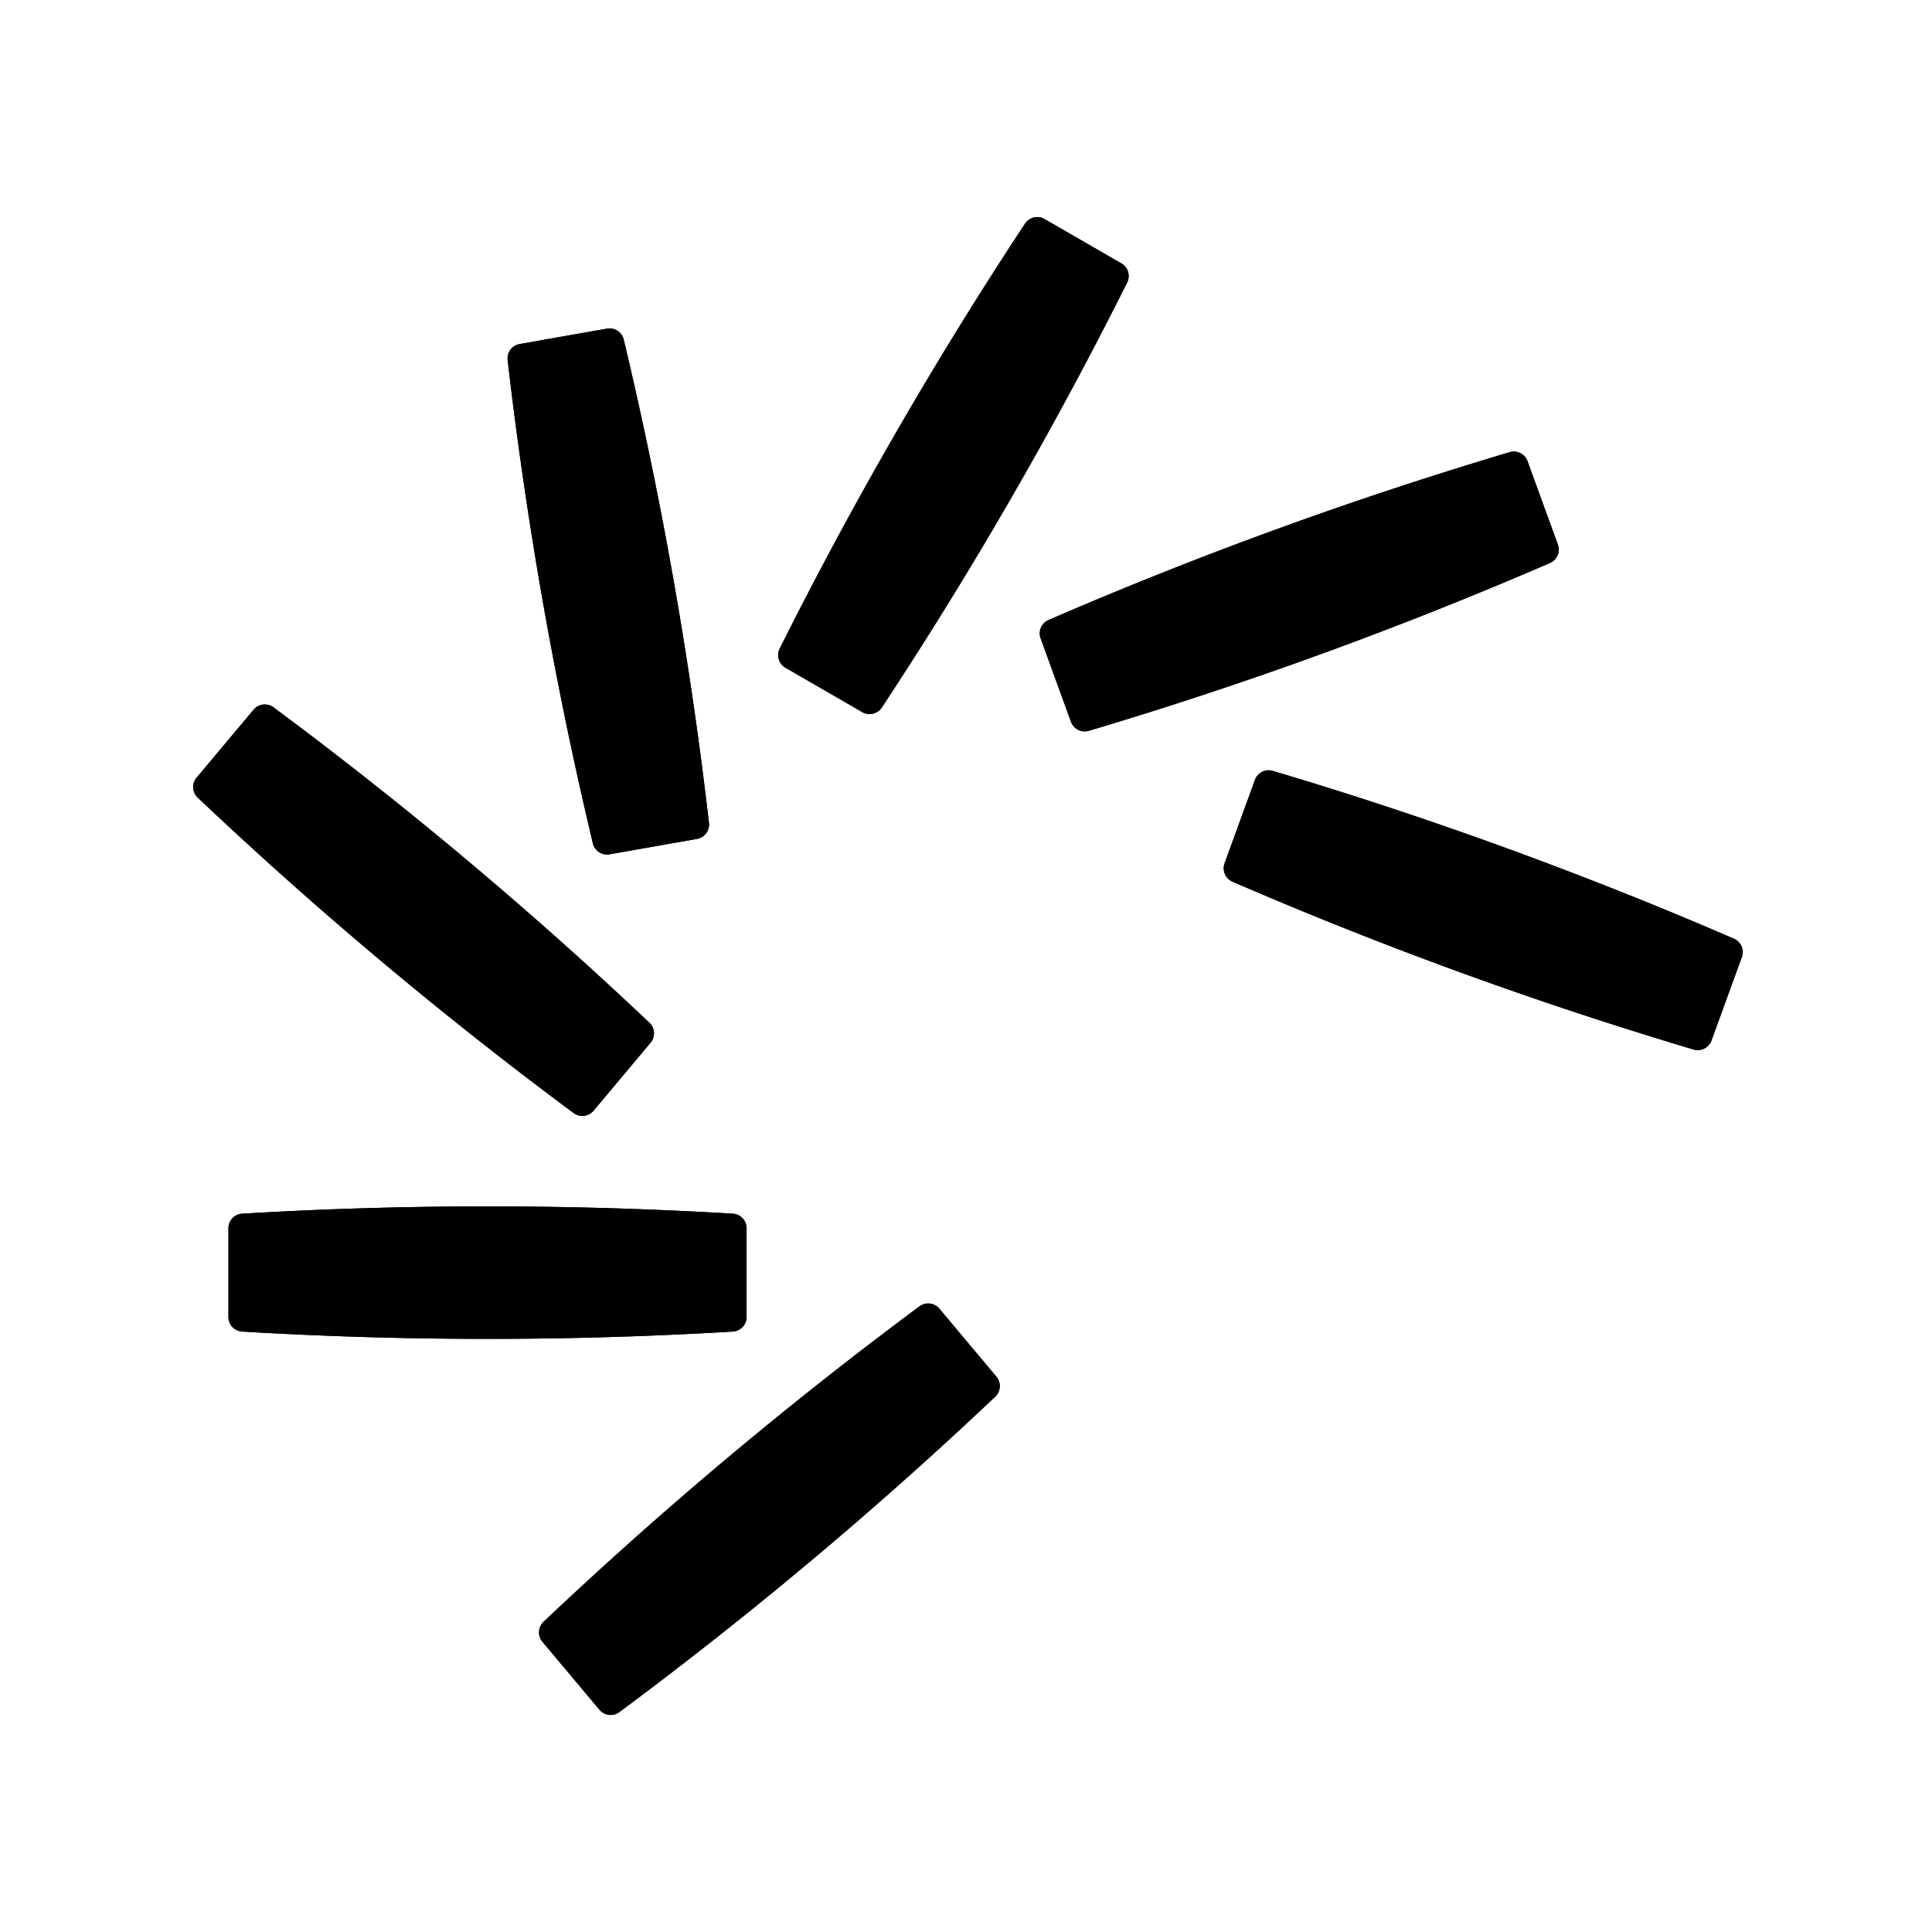 <svg id="Layer_1" data-name="Layer 1" xmlns="http://www.w3.org/2000/svg" viewBox="0 0 250 250"><path d="M121.551,169.342a1.889,1.889,0,0,0-2.569-.3,534,534,0,0,0-48.644,40.817,1.888,1.888,0,0,0-.146,2.583l7.381,8.8a1.889,1.889,0,0,0,2.568.3,533.749,533.749,0,0,0,48.645-40.818,1.887,1.887,0,0,0,.146-2.582Z"/><path d="M96.605,170.419V158.936a1.888,1.888,0,0,0-1.772-1.884,533.856,533.856,0,0,0-63.5,0,1.888,1.888,0,0,0-1.772,1.884v11.483a1.887,1.887,0,0,0,1.772,1.884,533.416,533.416,0,0,0,63.5,0A1.888,1.888,0,0,0,96.605,170.419Z"/><path d="M76.8,143.727l7.381-8.8a1.888,1.888,0,0,0-.146-2.583A533.952,533.952,0,0,0,35.391,91.53a1.888,1.888,0,0,0-2.568.3l-7.382,8.8a1.888,1.888,0,0,0,.147,2.582,533.872,533.872,0,0,0,48.644,40.818A1.889,1.889,0,0,0,76.8,143.727Z"/><path d="M76.718,109.129a1.887,1.887,0,0,0,2.163,1.419l11.308-1.994a1.888,1.888,0,0,0,1.548-2.073A533.848,533.848,0,0,0,80.711,43.945a1.889,1.889,0,0,0-2.164-1.418L67.239,44.521a1.889,1.889,0,0,0-1.548,2.073A533.969,533.969,0,0,0,76.718,109.129Z"/><path d="M101.639,86.407l9.945,5.742a1.887,1.887,0,0,0,2.517-.593,533.809,533.809,0,0,0,31.75-54.993,1.887,1.887,0,0,0-.745-2.477l-9.945-5.742a1.889,1.889,0,0,0-2.518.593,534.1,534.1,0,0,0-31.75,54.993A1.887,1.887,0,0,0,101.639,86.407Z"/><path d="M201.588,70.467l-3.928-10.79a1.888,1.888,0,0,0-2.309-1.165A533.848,533.848,0,0,0,135.68,80.231a1.887,1.887,0,0,0-1.021,2.376L138.586,93.4a1.887,1.887,0,0,0,2.31,1.164,533.789,533.789,0,0,0,59.671-21.718A1.888,1.888,0,0,0,201.588,70.467Z"/><path d="M224.375,121.474A533.644,533.644,0,0,0,164.7,99.756a1.886,1.886,0,0,0-2.309,1.164l-3.928,10.791a1.887,1.887,0,0,0,1.021,2.376,533.76,533.76,0,0,0,59.67,21.719,1.889,1.889,0,0,0,2.311-1.165l3.927-10.79A1.888,1.888,0,0,0,224.375,121.474Z"/><path d="M121.551,169.342a1.889,1.889,0,0,0-2.569-.3,534,534,0,0,0-48.644,40.817,1.888,1.888,0,0,0-.146,2.583l7.381,8.8a1.886,1.886,0,0,0,2.568.3,533.738,533.738,0,0,0,48.645-40.817,1.888,1.888,0,0,0,.146-2.582Z"/><path d="M96.605,170.419V158.936a1.888,1.888,0,0,0-1.772-1.884,533.856,533.856,0,0,0-63.5,0,1.887,1.887,0,0,0-1.772,1.884v11.483a1.887,1.887,0,0,0,1.772,1.884,533.839,533.839,0,0,0,63.5,0A1.888,1.888,0,0,0,96.605,170.419Z"/><path d="M76.8,143.727l7.381-8.8a1.888,1.888,0,0,0-.146-2.583A533.952,533.952,0,0,0,35.391,91.53a1.889,1.889,0,0,0-2.569.3l-7.381,8.8a1.888,1.888,0,0,0,.147,2.582,533.872,533.872,0,0,0,48.644,40.818A1.889,1.889,0,0,0,76.8,143.727Z"/><path d="M76.718,109.129a1.888,1.888,0,0,0,2.163,1.419l11.308-1.994a1.888,1.888,0,0,0,1.548-2.073A533.643,533.643,0,0,0,80.71,43.945a1.887,1.887,0,0,0-2.163-1.418L67.239,44.521a1.889,1.889,0,0,0-1.548,2.073A533.8,533.8,0,0,0,76.718,109.129Z"/><path d="M101.638,86.407l9.946,5.741a1.888,1.888,0,0,0,2.518-.592,534.09,534.09,0,0,0,31.749-54.993,1.887,1.887,0,0,0-.745-2.477l-9.945-5.742a1.889,1.889,0,0,0-2.518.593,534.1,534.1,0,0,0-31.75,54.993A1.889,1.889,0,0,0,101.638,86.407Z"/><path d="M201.588,70.467l-3.928-10.79a1.888,1.888,0,0,0-2.309-1.165A533.848,533.848,0,0,0,135.68,80.231a1.887,1.887,0,0,0-1.021,2.376L138.586,93.4a1.887,1.887,0,0,0,2.31,1.164,533.789,533.789,0,0,0,59.671-21.718A1.888,1.888,0,0,0,201.588,70.467Z"/><path d="M224.375,121.474A533.848,533.848,0,0,0,164.7,99.755a1.889,1.889,0,0,0-2.31,1.165l-3.927,10.79a1.888,1.888,0,0,0,1.021,2.377,533.7,533.7,0,0,0,59.671,21.718,1.888,1.888,0,0,0,2.31-1.164l3.927-10.79A1.888,1.888,0,0,0,224.375,121.474Z"/></svg>